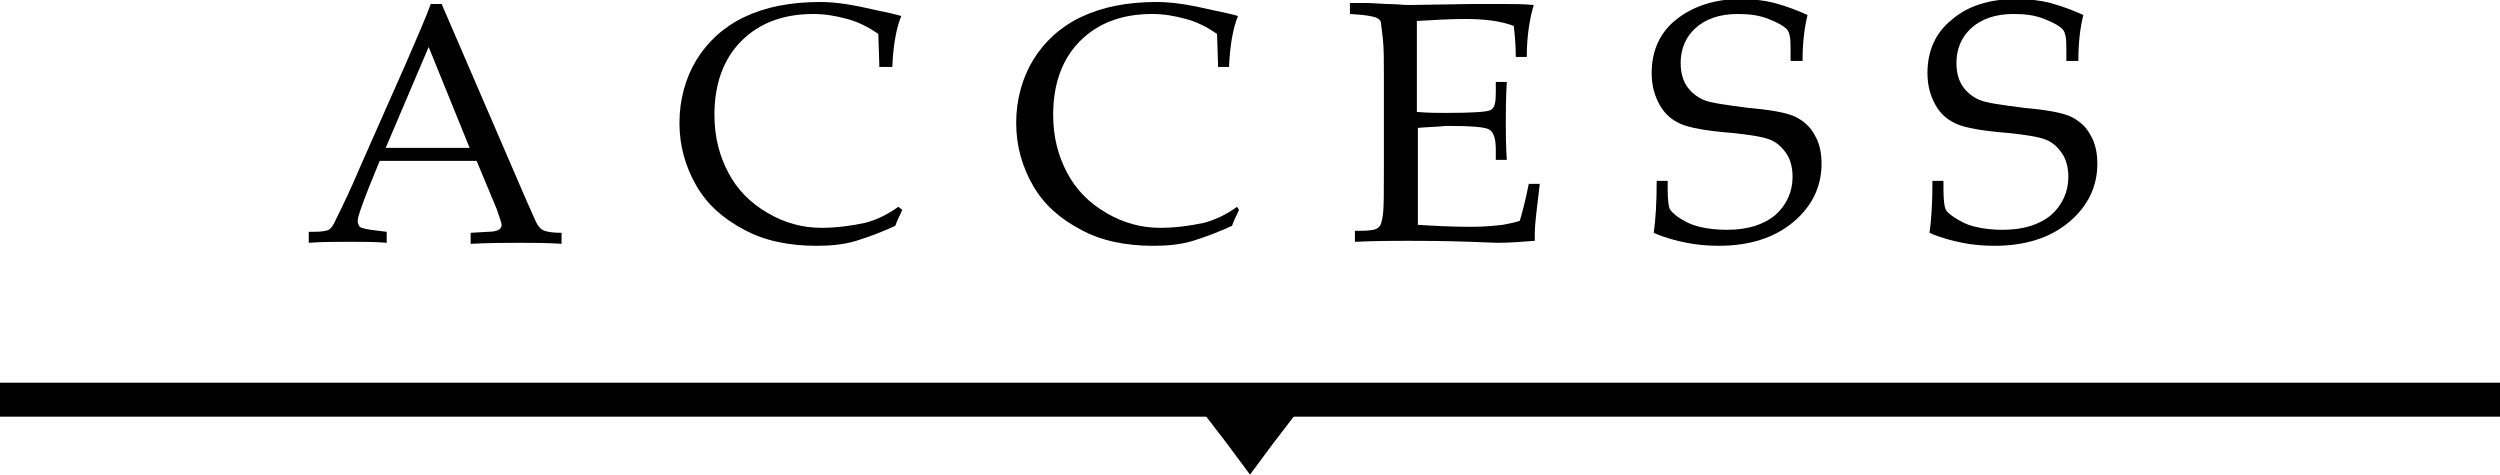 <?xml version="1.0" encoding="utf-8"?>
<!-- Generator: Adobe Illustrator 21.0.2, SVG Export Plug-In . SVG Version: 6.00 Build 0)  -->
<svg version="1.1" id="レイヤー_1" xmlns="http://www.w3.org/2000/svg" xmlns:xlink="http://www.w3.org/1999/xlink" x="0px"
	 y="0px" viewBox="0 0 250.2 47.5" style="enable-background:new 0 0 250.2 47.5;" xml:space="preserve">
<g>
	<g>
		<path d="M47.7,16.1H38l-1.1,2.7c-0.7,1.8-1.1,2.9-1.1,3.3c0,0.3,0.1,0.4,0.2,0.6c0.1,0.1,0.5,0.2,1.1,0.3l1.6,0.2v1.1
			c-1.1-0.1-2.3-0.1-3.6-0.1c-1.6,0-3,0-4.2,0.1v-1.1l0.5,0c0.8,0,1.3-0.1,1.5-0.2c0.2-0.1,0.5-0.5,0.7-1c0.8-1.6,1.6-3.3,2.4-5.2
			l4.6-10.4c1.2-2.8,2.1-4.8,2.5-6h1.1l8.5,19.7c0.6,1.3,0.9,2.1,1.1,2.4c0.2,0.3,0.4,0.5,0.7,0.6s0.8,0.2,1.7,0.2v1.1
			c-1.5-0.1-2.8-0.1-4.2-0.1c-1.2,0-2.9,0-4.9,0.1v-1.1l1.7-0.1c0.6,0,0.9-0.1,1.1-0.2c0.2-0.1,0.3-0.3,0.3-0.5
			c0-0.2-0.2-0.7-0.5-1.6L47.7,16.1z M38.6,14.8h8.4L42.9,4.7L38.6,14.8z"/>
		<path d="M88,6.4l-0.1-3c-1-0.7-2-1.2-3.1-1.5c-1.1-0.3-2.2-0.5-3.4-0.5c-3,0-5.4,0.9-7.2,2.7c-1.8,1.8-2.7,4.3-2.7,7.4
			c0,2.2,0.5,4.1,1.4,5.8c0.9,1.7,2.2,3,3.9,4c1.7,1,3.5,1.5,5.4,1.5c1.5,0,3-0.2,4.4-0.5c1.1-0.3,2.2-0.8,3.3-1.6l0.4,0.3
			c-0.2,0.5-0.5,1-0.7,1.6c-1.3,0.6-2.6,1.1-3.9,1.5s-2.7,0.5-4,0.5c-2.7,0-5.2-0.5-7.2-1.6c-2.1-1.1-3.7-2.5-4.8-4.4
			c-1.1-1.9-1.7-4-1.7-6.3s0.6-4.5,1.7-6.3s2.7-3.3,4.8-4.3c2.1-1,4.6-1.5,7.6-1.5c1.6,0,3.4,0.3,5.5,0.8c1,0.2,1.9,0.4,2.6,0.6
			c-0.5,1.2-0.8,2.9-0.9,5.1H88z"/>
		<path d="M121.9,6.4l-0.1-3c-1-0.7-2-1.2-3.1-1.5c-1.1-0.3-2.2-0.5-3.4-0.5c-3,0-5.4,0.9-7.2,2.7c-1.8,1.8-2.7,4.3-2.7,7.4
			c0,2.2,0.5,4.1,1.4,5.8c0.9,1.7,2.2,3,3.9,4c1.7,1,3.5,1.5,5.4,1.5c1.5,0,3-0.2,4.4-0.5c1.1-0.3,2.2-0.8,3.3-1.6L124,21
			c-0.2,0.5-0.5,1-0.7,1.6c-1.3,0.6-2.6,1.1-3.9,1.5s-2.7,0.5-4,0.5c-2.7,0-5.2-0.5-7.2-1.6c-2.1-1.1-3.7-2.5-4.8-4.4
			c-1.1-1.9-1.7-4-1.7-6.3s0.6-4.5,1.7-6.3s2.7-3.3,4.8-4.3c2.1-1,4.6-1.5,7.6-1.5c1.6,0,3.4,0.3,5.5,0.8c1,0.2,1.9,0.4,2.6,0.6
			c-0.5,1.2-0.8,2.9-0.9,5.1H121.9z"/>
		<path d="M141.9,12.8v4.1l0,2.4c0,1.5,0,2.6,0,3.2c1.6,0.1,3.4,0.2,5.3,0.2c1.3,0,2.3-0.1,3.2-0.2c0.5-0.1,1.1-0.2,1.7-0.4
			c0.3-1,0.6-2.2,0.9-3.7h1.1c-0.3,2.5-0.5,4.1-0.5,4.9l0,0.8c-1.3,0.1-2.5,0.2-3.8,0.2l-2.6-0.1c-2.9-0.1-5-0.1-6.4-0.1
			c-1.3,0-3,0-5.2,0.1v-1.1h0.5c1,0,1.6-0.1,1.8-0.3c0.3-0.2,0.4-0.6,0.5-1.3c0.1-0.7,0.1-2.3,0.1-4.7V7.6c0-1.5,0-2.7-0.1-3.7
			c-0.1-1-0.2-1.5-0.2-1.7c-0.1-0.2-0.2-0.3-0.4-0.4s-0.6-0.2-1.4-0.3l-1.3-0.1V0.3h1.8l1.8,0.1c1,0,1.7,0.1,2.3,0.1l6.4-0.1l3,0
			c1,0,2.1,0,3.1,0.1c-0.4,1.3-0.7,3.1-0.7,5.2h-1.1c0-1.2-0.1-2.2-0.2-3.1c-1.3-0.5-2.9-0.7-4.9-0.7c-1.5,0-3.1,0.1-4.8,0.2
			c0,1,0,2.1,0,3.1l0,2.6v3.4c1.1,0.1,2.1,0.1,2.9,0.1c2.7,0,4.2-0.1,4.5-0.3c0.4-0.2,0.5-0.8,0.5-1.7V8.2h1.1c-0.1,1.7-0.1,3-0.1,4
			c0,1.1,0,2.3,0.1,3.8h-1.1v-1c0-1.1-0.2-1.7-0.6-2s-1.9-0.4-4.4-0.4C143.9,12.7,142.9,12.7,141.9,12.8z"/>
		<path d="M180.9,1.5c-0.3,1.2-0.5,2.7-0.5,4.6h-1.2V4.7c0-0.9-0.1-1.5-0.4-1.8s-0.8-0.6-1.8-1s-2-0.5-3.1-0.5
			c-1.8,0-3.2,0.5-4.2,1.4c-1,0.9-1.5,2.1-1.5,3.5c0,0.9,0.2,1.7,0.6,2.3c0.4,0.6,1,1.1,1.7,1.4c0.7,0.3,2.2,0.5,4.5,0.8
			c2.3,0.2,3.9,0.5,4.7,0.9c0.8,0.4,1.5,1,1.9,1.8c0.5,0.8,0.7,1.8,0.7,2.9c0,2.2-0.9,4.2-2.8,5.8c-1.9,1.6-4.4,2.4-7.5,2.4
			c-1.1,0-2.2-0.1-3.2-0.3s-2.2-0.5-3.3-1c0.2-1.3,0.3-3.1,0.3-5.2h1.1v0.8c0,1.1,0.1,1.8,0.2,2s0.4,0.5,0.8,0.8
			c0.6,0.4,1.3,0.8,2.2,1c0.8,0.2,1.8,0.3,2.7,0.3c2.1,0,3.7-0.5,4.9-1.5c1.1-1,1.7-2.3,1.7-3.8c0-0.9-0.2-1.7-0.6-2.3
			c-0.4-0.6-0.9-1.1-1.6-1.4c-0.7-0.3-2-0.5-3.9-0.7c-2.5-0.2-4.2-0.5-5.1-0.9s-1.6-1-2.1-1.9c-0.5-0.9-0.8-1.9-0.8-3.2
			c0-2.2,0.8-4,2.4-5.3s3.8-2.1,6.5-2.1c1.1,0,2.2,0.1,3.4,0.4C178.7,0.6,179.8,1,180.9,1.5z"/>
		<path d="M208.5,1.5c-0.3,1.2-0.5,2.7-0.5,4.6h-1.2V4.7c0-0.9-0.1-1.5-0.4-1.8s-0.8-0.6-1.8-1s-2-0.5-3.1-0.5
			c-1.8,0-3.2,0.5-4.2,1.4s-1.5,2.1-1.5,3.5c0,0.9,0.2,1.7,0.6,2.3c0.4,0.6,1,1.1,1.7,1.4c0.7,0.3,2.2,0.5,4.5,0.8
			c2.3,0.2,3.9,0.5,4.7,0.9c0.8,0.4,1.5,1,1.9,1.8c0.5,0.8,0.7,1.8,0.7,2.9c0,2.2-0.9,4.2-2.8,5.8c-1.9,1.6-4.4,2.4-7.5,2.4
			c-1.1,0-2.2-0.1-3.2-0.3s-2.2-0.5-3.3-1c0.2-1.3,0.3-3.1,0.3-5.2h1.1v0.8c0,1.1,0.1,1.8,0.2,2c0.1,0.3,0.4,0.5,0.8,0.8
			c0.6,0.4,1.3,0.8,2.2,1c0.8,0.2,1.8,0.3,2.7,0.3c2.1,0,3.7-0.5,4.9-1.5c1.1-1,1.7-2.3,1.7-3.8c0-0.9-0.2-1.7-0.6-2.3
			c-0.4-0.6-0.9-1.1-1.6-1.4c-0.7-0.3-2-0.5-3.9-0.7c-2.5-0.2-4.2-0.5-5.1-0.9c-0.9-0.4-1.6-1-2.1-1.9c-0.5-0.9-0.8-1.9-0.8-3.2
			c0-2.2,0.8-4,2.4-5.3c1.6-1.4,3.8-2.1,6.5-2.1c1.1,0,2.2,0.1,3.4,0.4C206.3,0.6,207.4,1,208.5,1.5z"/>
	</g>
</g>
<rect y="38.3" width="250.2" height="3.4"/>
<polygon points="125.1,47.5 127.4,44.4 129.7,41.4 125.1,41.4 120.5,41.4 122.8,44.4 "/>
</svg>
